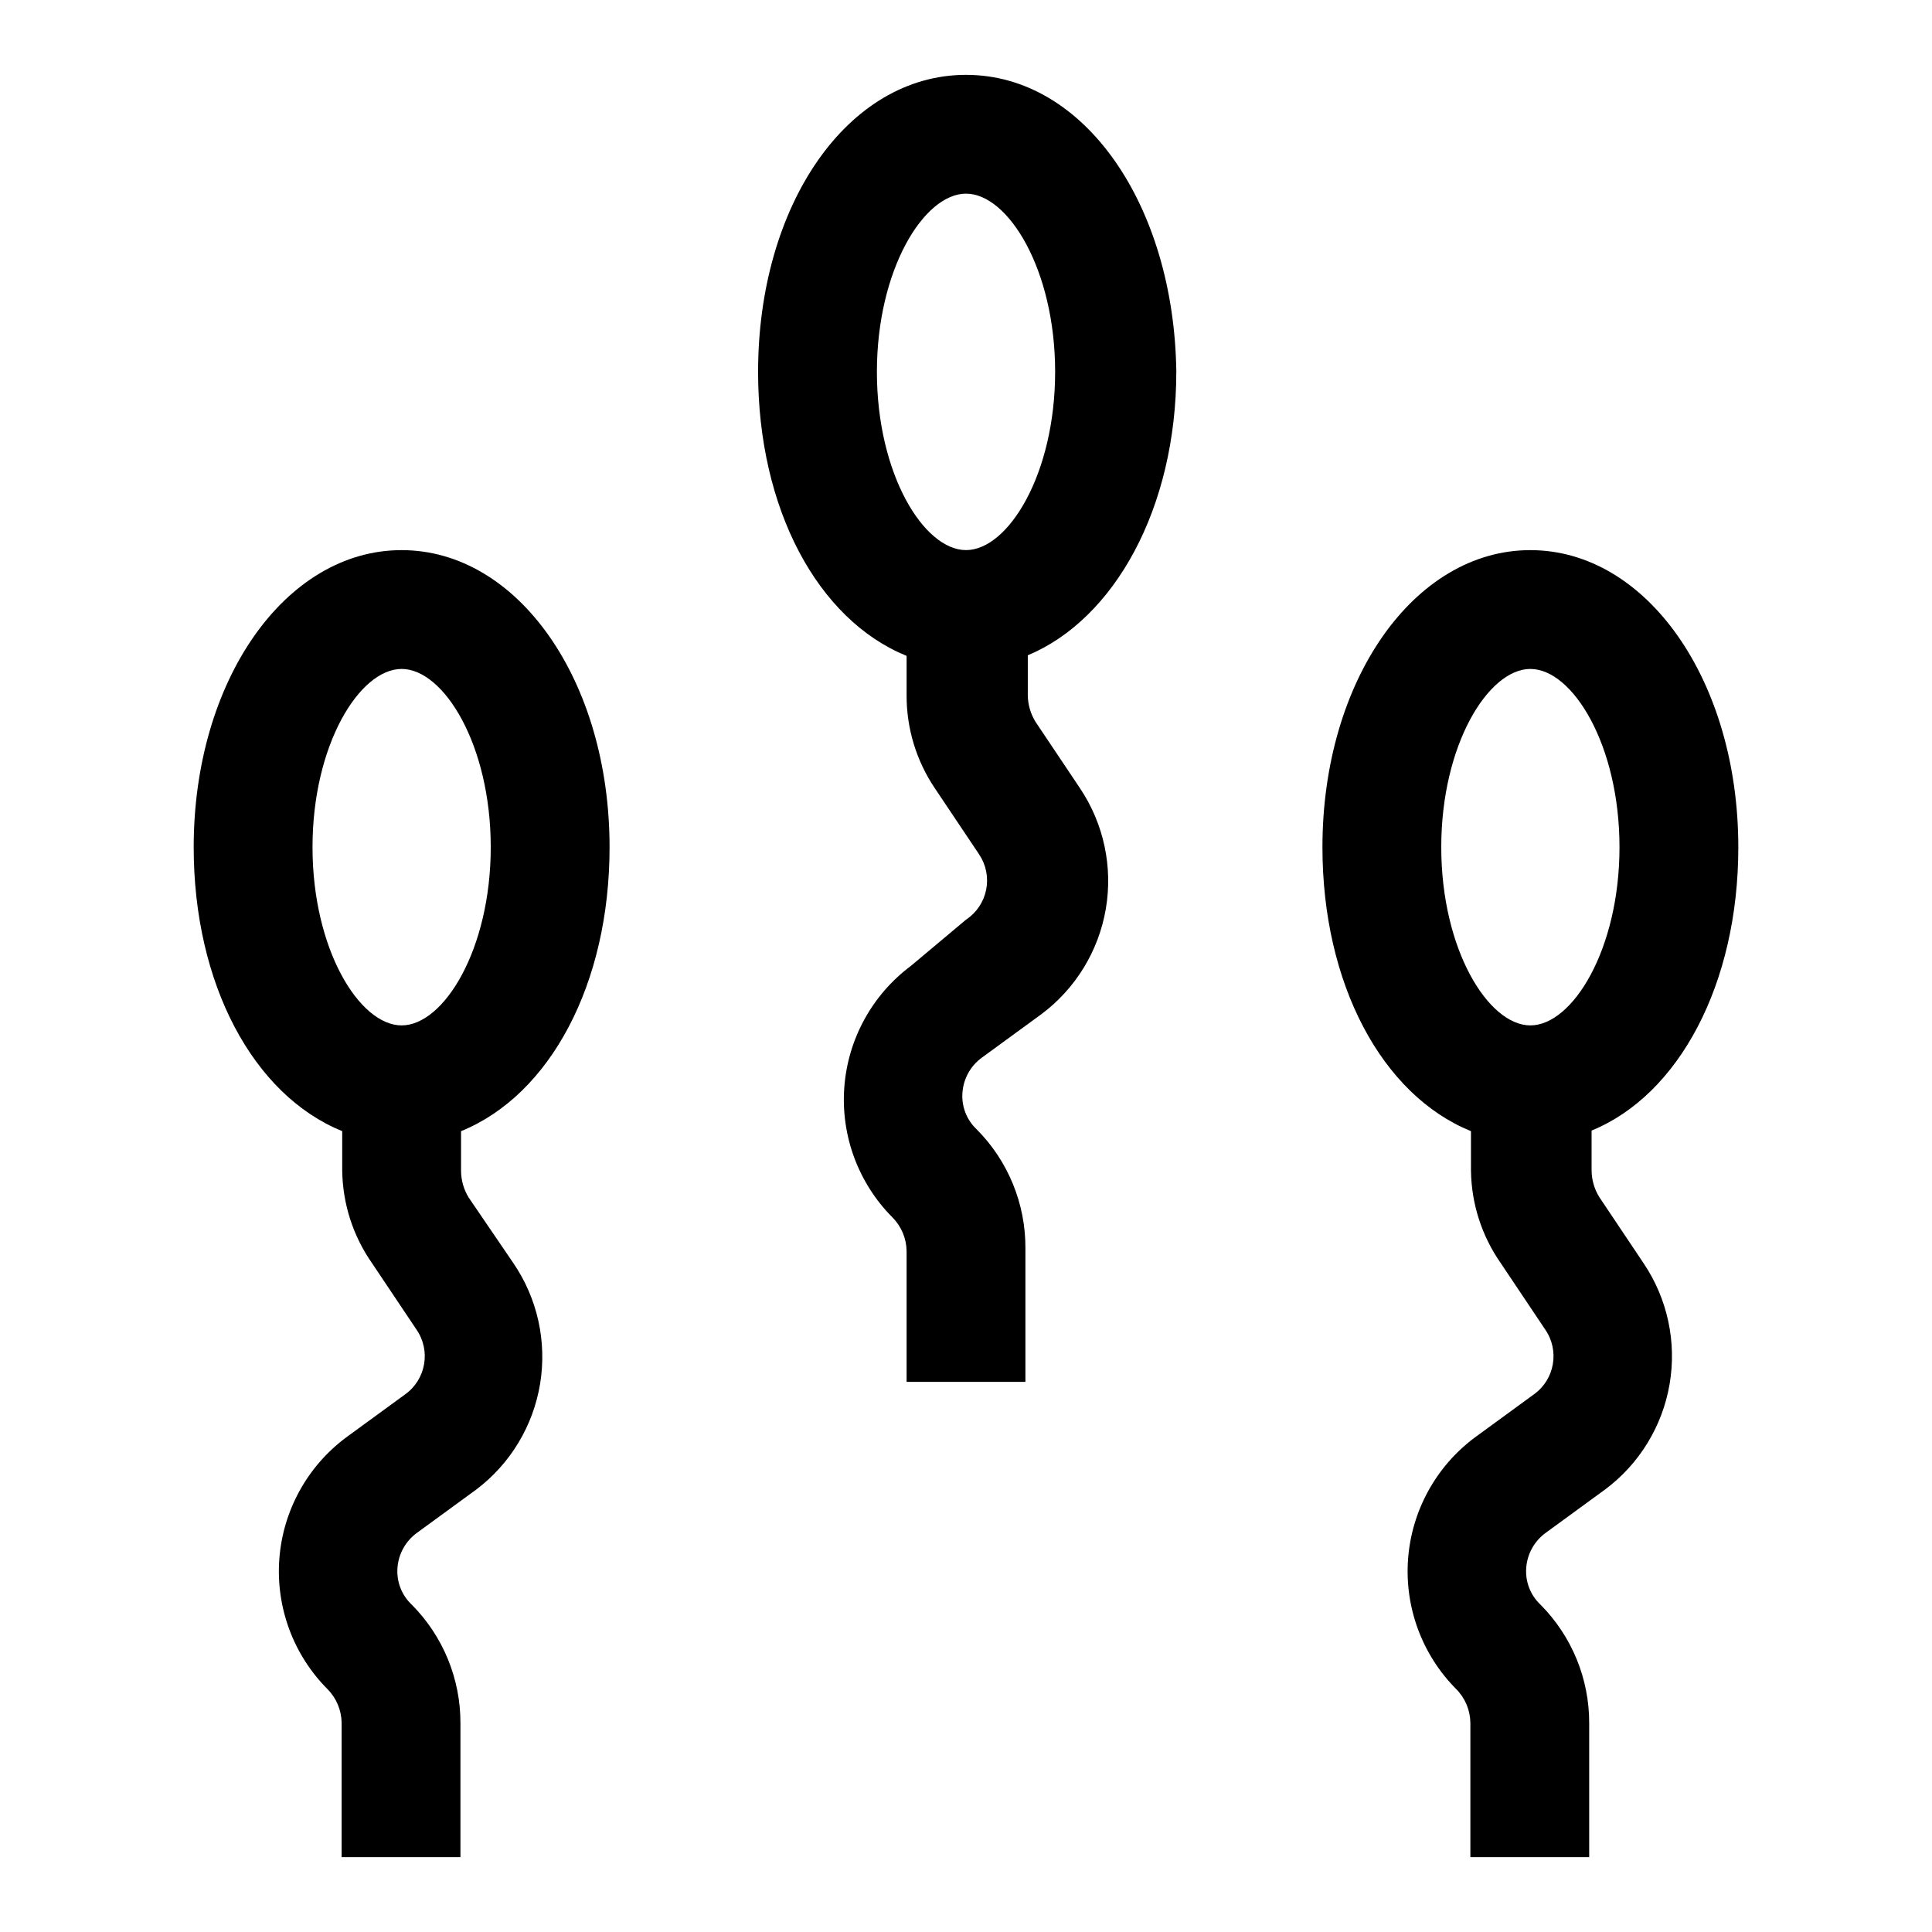 <?xml version="1.0" encoding="UTF-8"?>
<!-- Uploaded to: SVG Repo, www.svgrepo.com, Generator: SVG Repo Mixer Tools -->
<svg fill="#000000" width="800px" height="800px" version="1.1" viewBox="144 144 512 512" xmlns="http://www.w3.org/2000/svg">
 <g>
  <path d="m385.36 400c-10.254 7.672-16.676 19.414-17.613 32.184-0.938 12.773 3.707 25.324 12.734 34.414 2.383 2.383 3.738 5.602 3.777 8.973v34.637h31.488v-35.426c0.051-11.793-4.594-23.121-12.91-31.488-2.672-2.512-4.062-6.102-3.777-9.758 0.273-3.715 2.176-7.113 5.195-9.289l15.742-11.492v-0.004c9.047-6.762 15.148-16.738 17.055-27.871 1.902-11.133-0.539-22.57-6.82-31.957l-11.809-17.633c-1.316-2.129-2.023-4.578-2.047-7.082v-10.547c22.984-9.605 39.359-39.047 39.359-75.258-0.629-43.926-24.242-78.566-55.73-78.566s-55.105 34.637-55.105 78.719c0 36.211 15.742 65.652 39.359 75.258v10.551c-0.008 8.688 2.566 17.184 7.398 24.402l11.809 17.633c1.852 2.754 2.527 6.129 1.875 9.383-0.648 3.25-2.57 6.109-5.336 7.938zm14.645-204.68c11.18 0 23.617 20.152 23.617 47.23-0.004 27.082-12.441 47.234-23.617 47.234-11.18 0-23.617-20.152-23.617-47.23 0-27.082 12.438-47.234 23.617-47.234z"/>
  <path d="m604.67 368.51c0-44.082-24.246-78.719-55.105-78.719-30.859-0.004-55.105 34.633-55.105 78.719 0 36.211 15.742 65.652 39.359 75.258v10.547h0.004c0.129 8.738 2.871 17.234 7.871 24.402l11.809 17.633c3.844 5.582 2.512 13.211-2.992 17.16l-15.742 11.492-0.004 0.004c-10.25 7.672-16.676 19.414-17.613 32.184-0.938 12.773 3.711 25.324 12.734 34.414 2.383 2.383 3.738 5.602 3.777 8.973v35.582h31.488v-35.426c0.051-11.793-4.594-23.121-12.91-31.488-2.672-2.512-4.059-6.102-3.777-9.762 0.273-3.711 2.176-7.109 5.195-9.289l15.742-11.492h0.004c9.043-6.762 15.148-16.738 17.051-27.871 1.906-11.133-0.535-22.57-6.82-31.957l-11.809-17.633c-1.316-2.129-2.023-4.578-2.043-7.086v-10.547c23.141-9.445 38.887-38.887 38.887-75.098zm-55.105-47.23c11.18 0 23.617 20.152 23.617 47.23s-12.438 47.23-23.617 47.23c-11.176 0-23.617-20.152-23.617-47.23 0-27.082 12.441-47.234 23.617-47.234z"/>
  <path d="m305.54 368.51c0-44.082-24.246-78.719-55.105-78.719-30.859-0.004-55.105 34.633-55.105 78.719 0 36.211 15.742 65.652 39.359 75.258v10.547h0.004c0.129 8.738 2.871 17.234 7.871 24.402l11.809 17.633c3.844 5.582 2.512 13.211-2.992 17.16l-15.742 11.492-0.004 0.004c-10.25 7.672-16.676 19.414-17.613 32.184-0.938 12.773 3.711 25.324 12.734 34.414 2.383 2.383 3.738 5.602 3.777 8.973v35.582h31.488v-35.426c0.051-11.793-4.594-23.121-12.91-31.488-2.672-2.512-4.059-6.102-3.777-9.762 0.273-3.711 2.176-7.109 5.195-9.289l15.742-11.492c9.016-6.836 15.055-16.875 16.871-28.043 1.816-11.164-0.727-22.602-7.109-31.941l-11.805-17.32c-1.32-2.129-2.027-4.578-2.047-7.082v-10.547c23.613-9.605 39.359-39.047 39.359-75.258zm-55.105-47.234c11.18 0 23.617 20.152 23.617 47.234 0 27.078-12.438 47.23-23.617 47.23-11.18 0-23.617-20.152-23.617-47.23 0-27.082 12.438-47.234 23.617-47.234z"/>
 </g>
</svg>